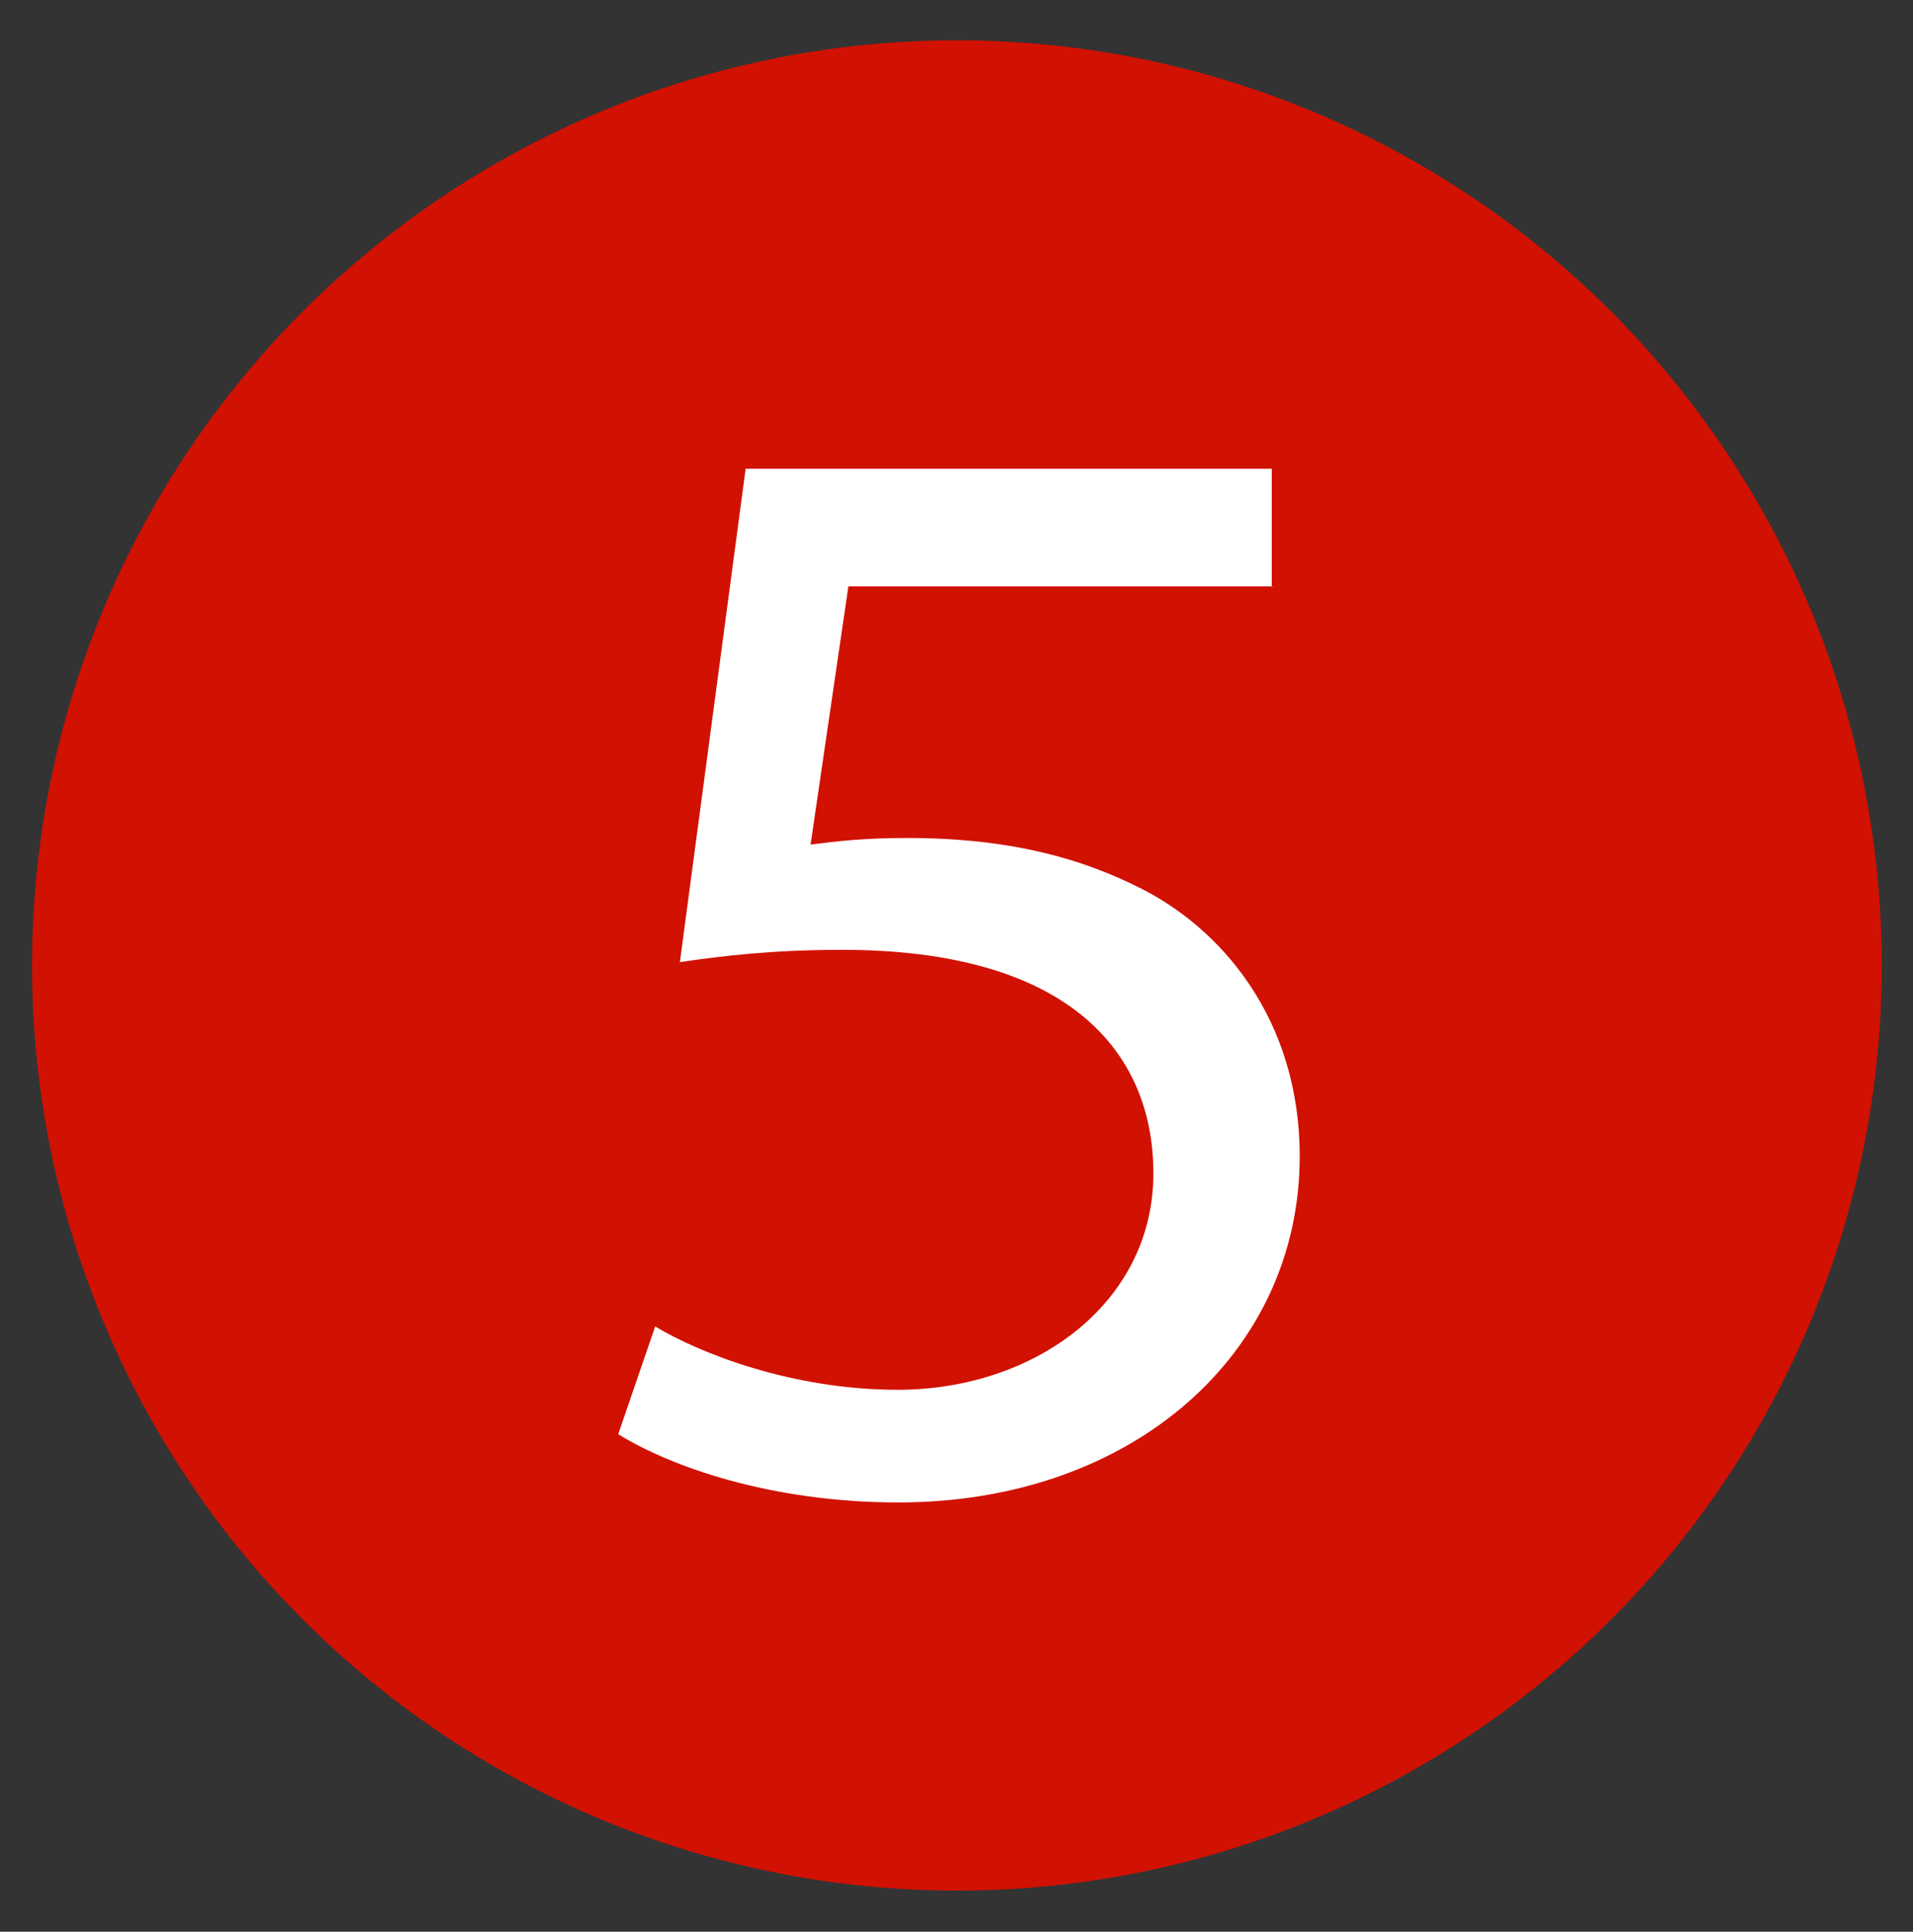 <?xml version="1.0" encoding="UTF-8"?>
<svg id="_圖層_1" data-name="圖層 1" xmlns="http://www.w3.org/2000/svg" viewBox="0 0 23.27 23.49">
  <rect x="0" y="0" width="23.27" height="23.49" fill="#333333" stroke="none"/>
  <defs>
    <style>
      .cls-1 {
        fill: #fff;
      }

      .cls-2 {
        fill: #d11102;
      }
    </style>
  </defs>
  <circle class="cls-2" cx="11.64" cy="11.74" r="11.25"/>
  <path class="cls-1" d="M15.48,7.13h-5.16l-.46,3.14c.32-.04,.64-.08,1.18-.08,1.06,0,1.96,.18,2.77,.58,1.05,.5,2,1.63,2,3.29,0,2.4-2.04,4.21-4.88,4.21-1.56,0-2.78-.44-3.41-.83l.45-1.31c.55,.33,1.67,.77,2.95,.77,1.67,0,3.12-1.06,3.11-2.65-.01-1.47-1.04-2.7-3.79-2.7-.81,0-1.44,.07-1.97,.15l.8-6h6.4v1.44Z"/>
</svg>